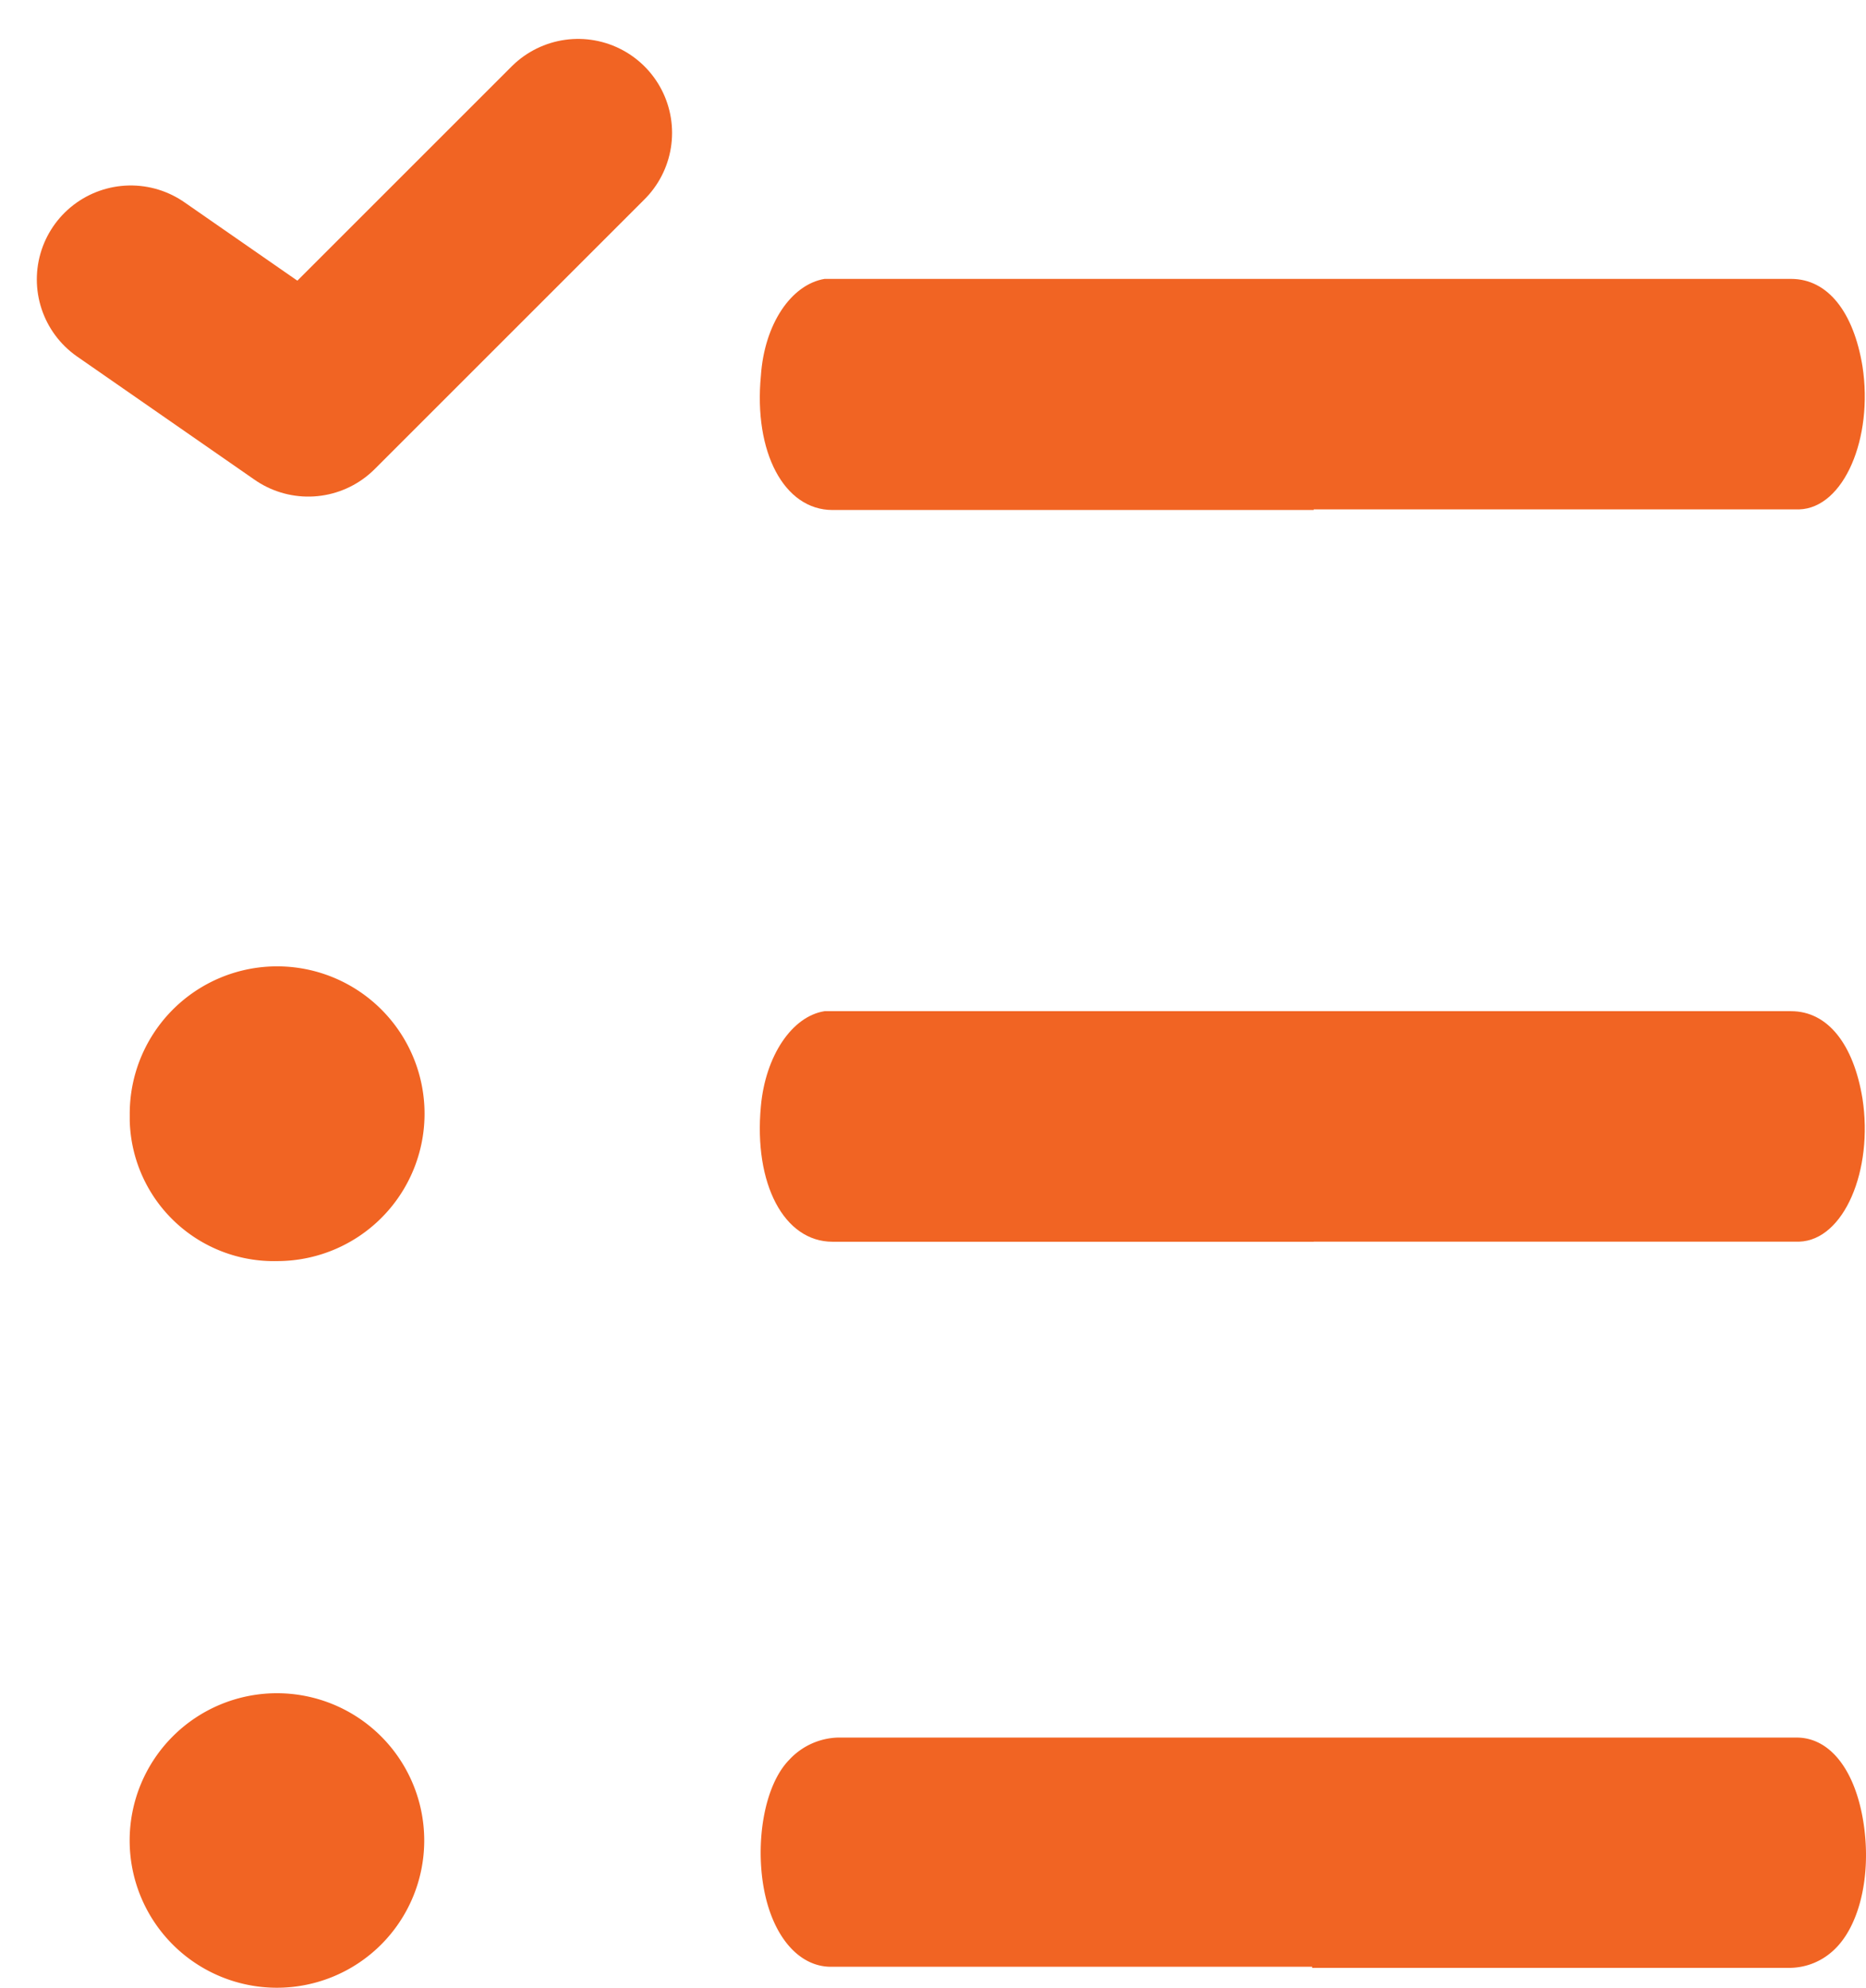 <svg xmlns="http://www.w3.org/2000/svg" width="64.03" height="68.23" viewBox="0 0 64.03 68.23">
  <g id="Group_2198" data-name="Group 2198" transform="translate(-2874.331 -747.276)">
    <path id="Path_1159" data-name="Path 1159" d="M2919.41,764.78H2902.9c-1.668,0-2.709-1.99-2.46-4.606.12-1.778,1.041-3.133,2.184-3.326h33.166c1.262,0,2.146,1.142,2.45,3,.378,2.451-.635,4.865-2.174,4.911H2919.41" fill="#f16423"/>
    <path id="Path_1160" data-name="Path 1160" d="M2919.41,789.894H2902.9c-1.668,0-2.709-1.99-2.46-4.652.157-1.732,1.069-3.086,2.184-3.261h33.166c1.262,0,2.146,1.142,2.45,3,.378,2.451-.635,4.864-2.174,4.91H2919.41" fill="#f16423"/>
    <path id="Path_1161" data-name="Path 1161" d="M2919.355,814.778h-16.509c-1.115,0-2-1.059-2.3-2.662s0-3.556.866-4.441a2.37,2.37,0,0,1,1.668-.764h32.9c1.161,0,2.027,1.142,2.3,2.957s-.156,3.593-1.087,4.394a2.221,2.221,0,0,1-1.446.553h-16.39" fill="#f16423"/>
    <path id="Path_1162" data-name="Path 1162" d="M2888.888,810.467a5.054,5.054,0,1,1,0-.047v.047" fill="#f16423"/>
    <path id="Path_1163" data-name="Path 1163" d="M2883.858,790.558a4.948,4.948,0,0,1-5.075-4.816c0-.072,0-.143,0-.214a5.058,5.058,0,1,1,5.085,5.03h-.009" fill="#f16423"/>
    <path id="Path_1164" data-name="Path 1164" d="M2878.819,756.866l6.09,4.229,9.259-9.259" fill="none" stroke="#f16423" stroke-linecap="round" stroke-linejoin="round" stroke-width="6.449"/>
  </g>
</svg>
